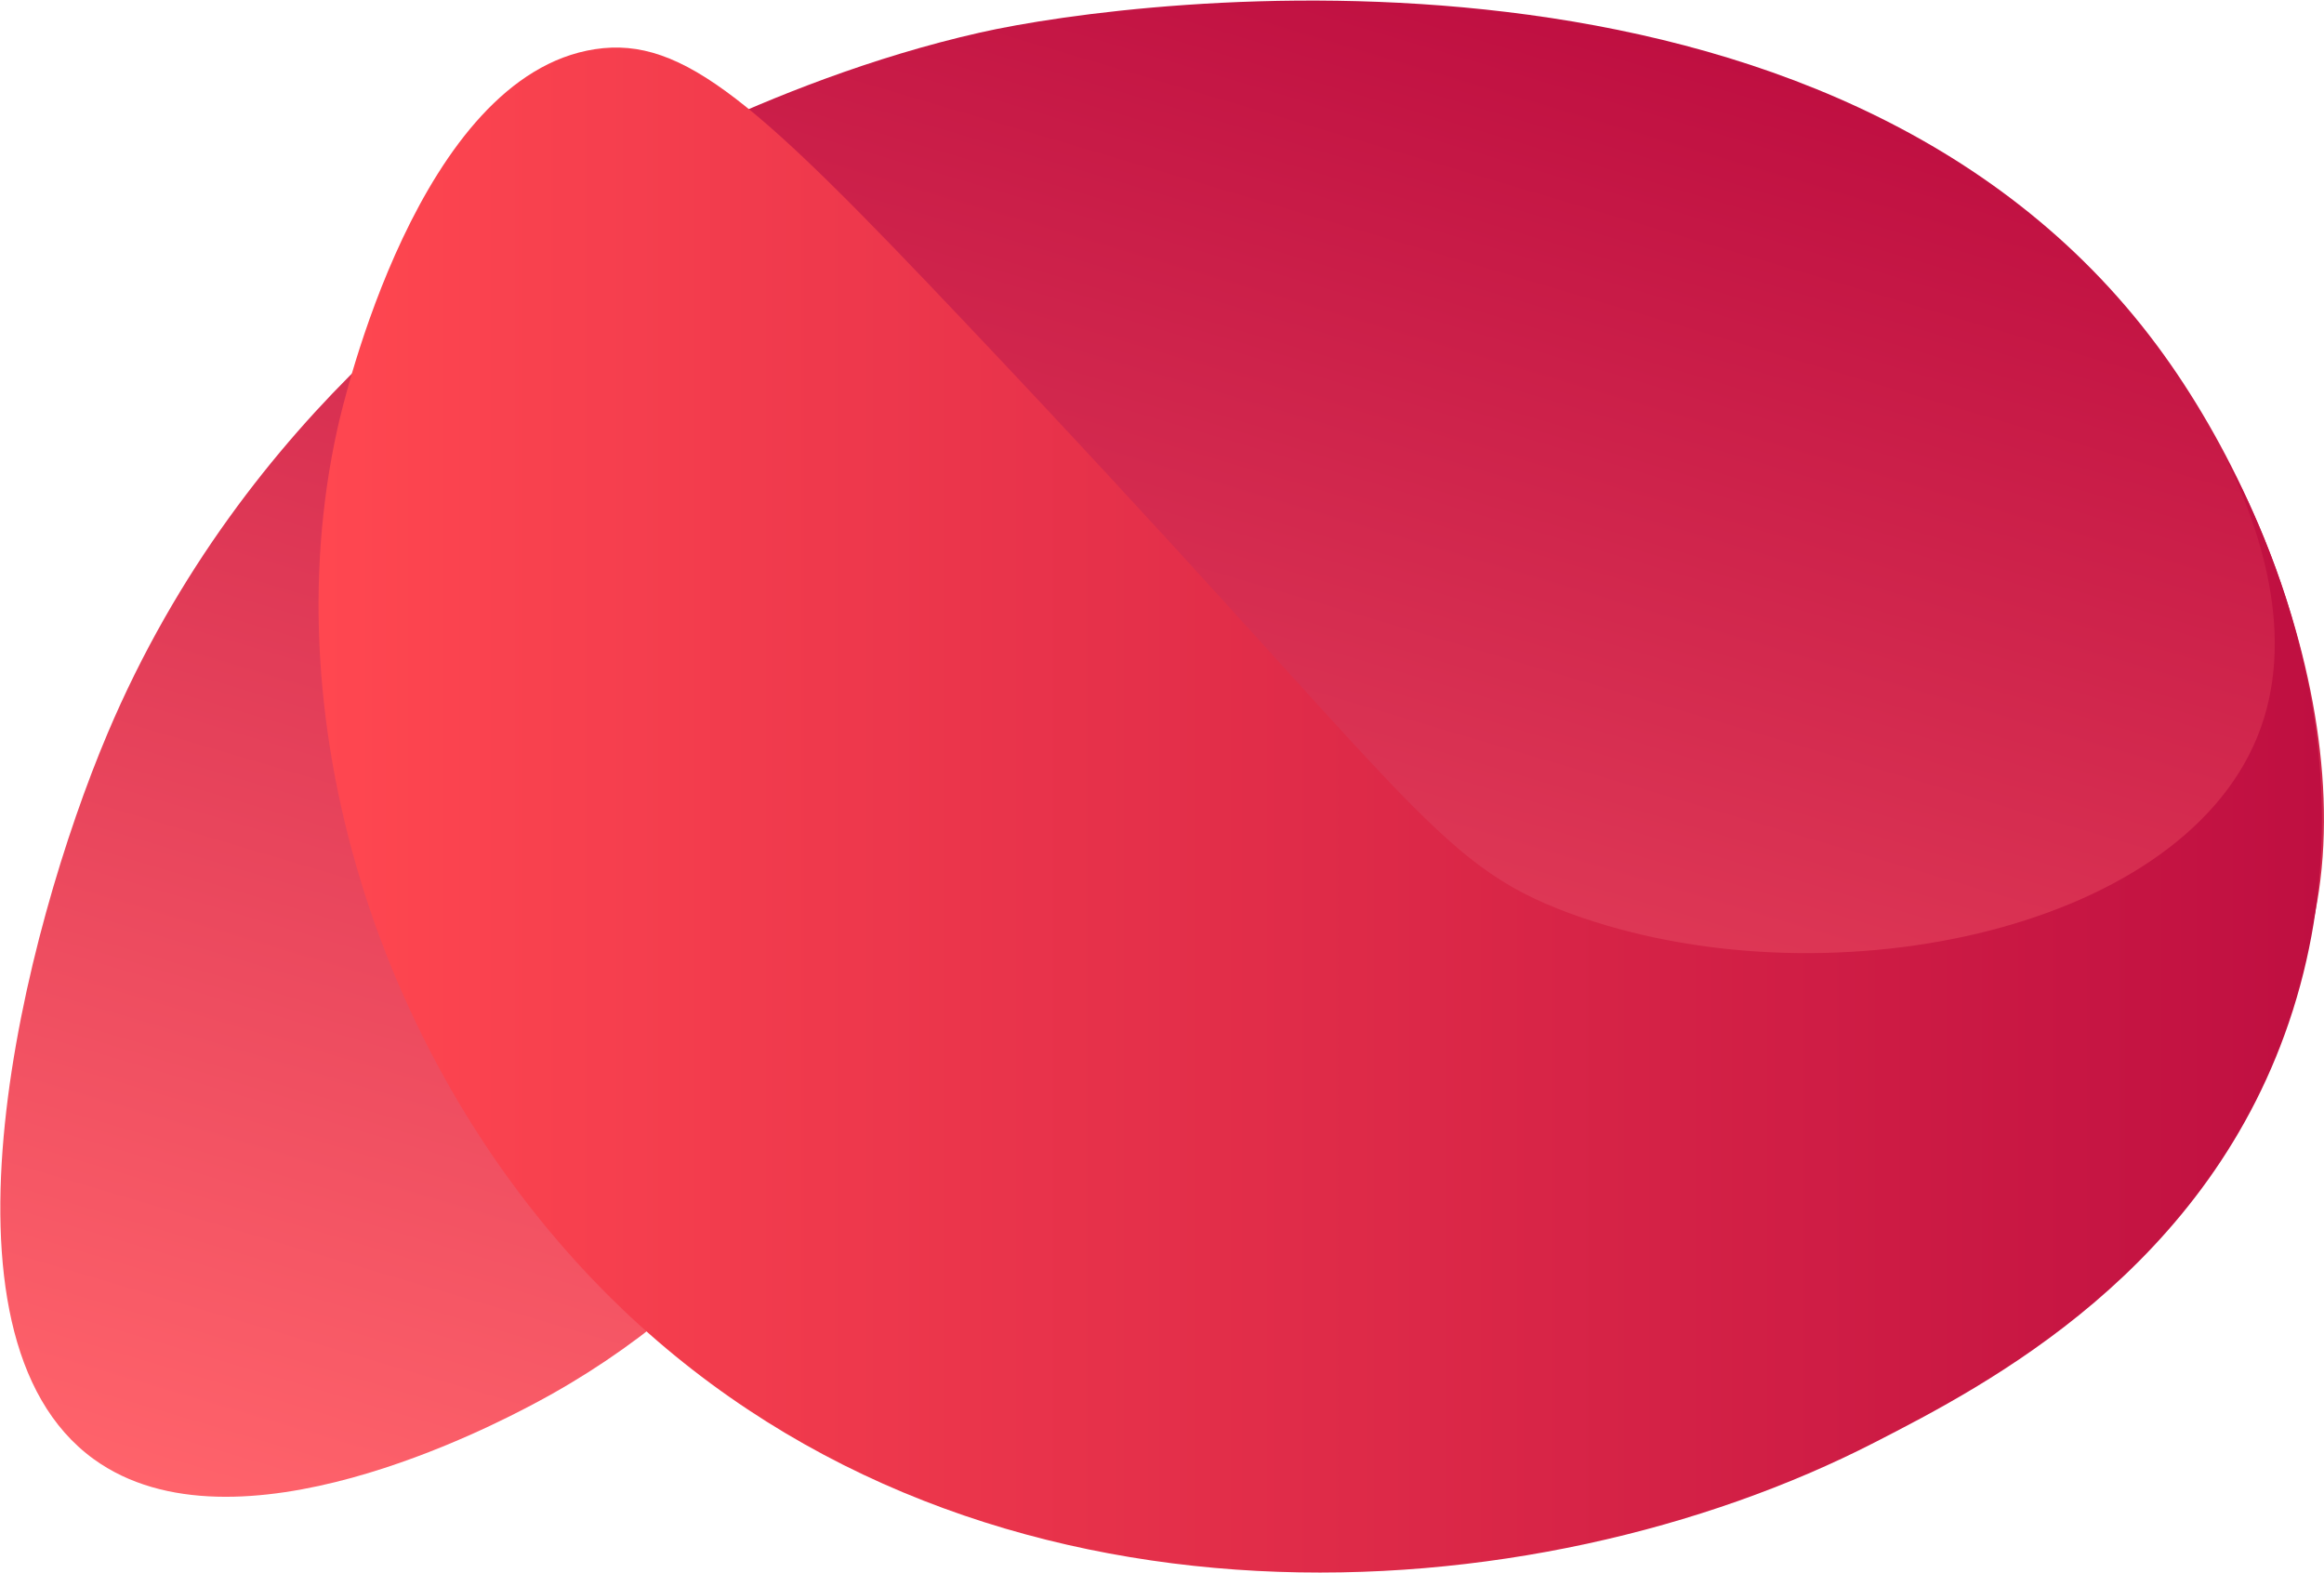 <svg id="Layer_1" data-name="Layer 1" xmlns="http://www.w3.org/2000/svg" xmlns:xlink="http://www.w3.org/1999/xlink" viewBox="0 0 1024 693"><defs><style>.cls-1{fill:url(#linear-gradient);}.cls-2{fill:url(#linear-gradient-2);}</style><linearGradient id="linear-gradient" x1="414.58" y1="1984.51" x2="642.89" y2="1216.22" gradientTransform="translate(0 -1226)" gradientUnits="userSpaceOnUse"><stop offset="0" stop-color="#ff636b"/><stop offset="1" stop-color="#bf0f41"/></linearGradient><linearGradient id="linear-gradient-2" x1="140.36" y1="1582.9" x2="1023.08" y2="1582.9" gradientTransform="translate(0 -1226)" gradientUnits="userSpaceOnUse"><stop offset="0" stop-color="#ff4750"/><stop offset="1" stop-color="#bf0f41"/></linearGradient></defs><path class="cls-1" d="M431.81,14.35C336.46,35.89,256.08,85.13,256.08,85.13c-34.56,21.3-147.85,94.16-208.68,238-36.82,87-81.8,264.94-6.1,319.74,62.37,45.16,176.5-15.14,194-24.4C413.22,524.45,434,316.92,507.47,328c62.32,9.39,49.87,132,161.09,190.38,68.67,36,144.19,21.88,172.07,17.09,37.8-6.5,112-19.25,152.55-72,62.48-81.31,20.61-226-42.71-311.2C807.72-39.82,502.39-1.59,431.81,14.35Z"/><path class="cls-2" d="M979.77,199.85c15.59,31.46,32.93,80.66,14.77,125C959,411.61,802,442.91,691.76,402.43,630.94,380.1,622.09,349.8,424.5,141.27,334.15,45.92,301.36,15.7,262.18,21.67c-77.45,11.8-110.68,154.5-113.5,167.19-29.22,131.54,19.85,287,125.7,388.08C433.74,729.09,676.21,712.41,826,635.52c48.72-25,148-76,184.28-190.38C1047.58,327.49,992.77,223.18,979.77,199.85Z"/></svg>